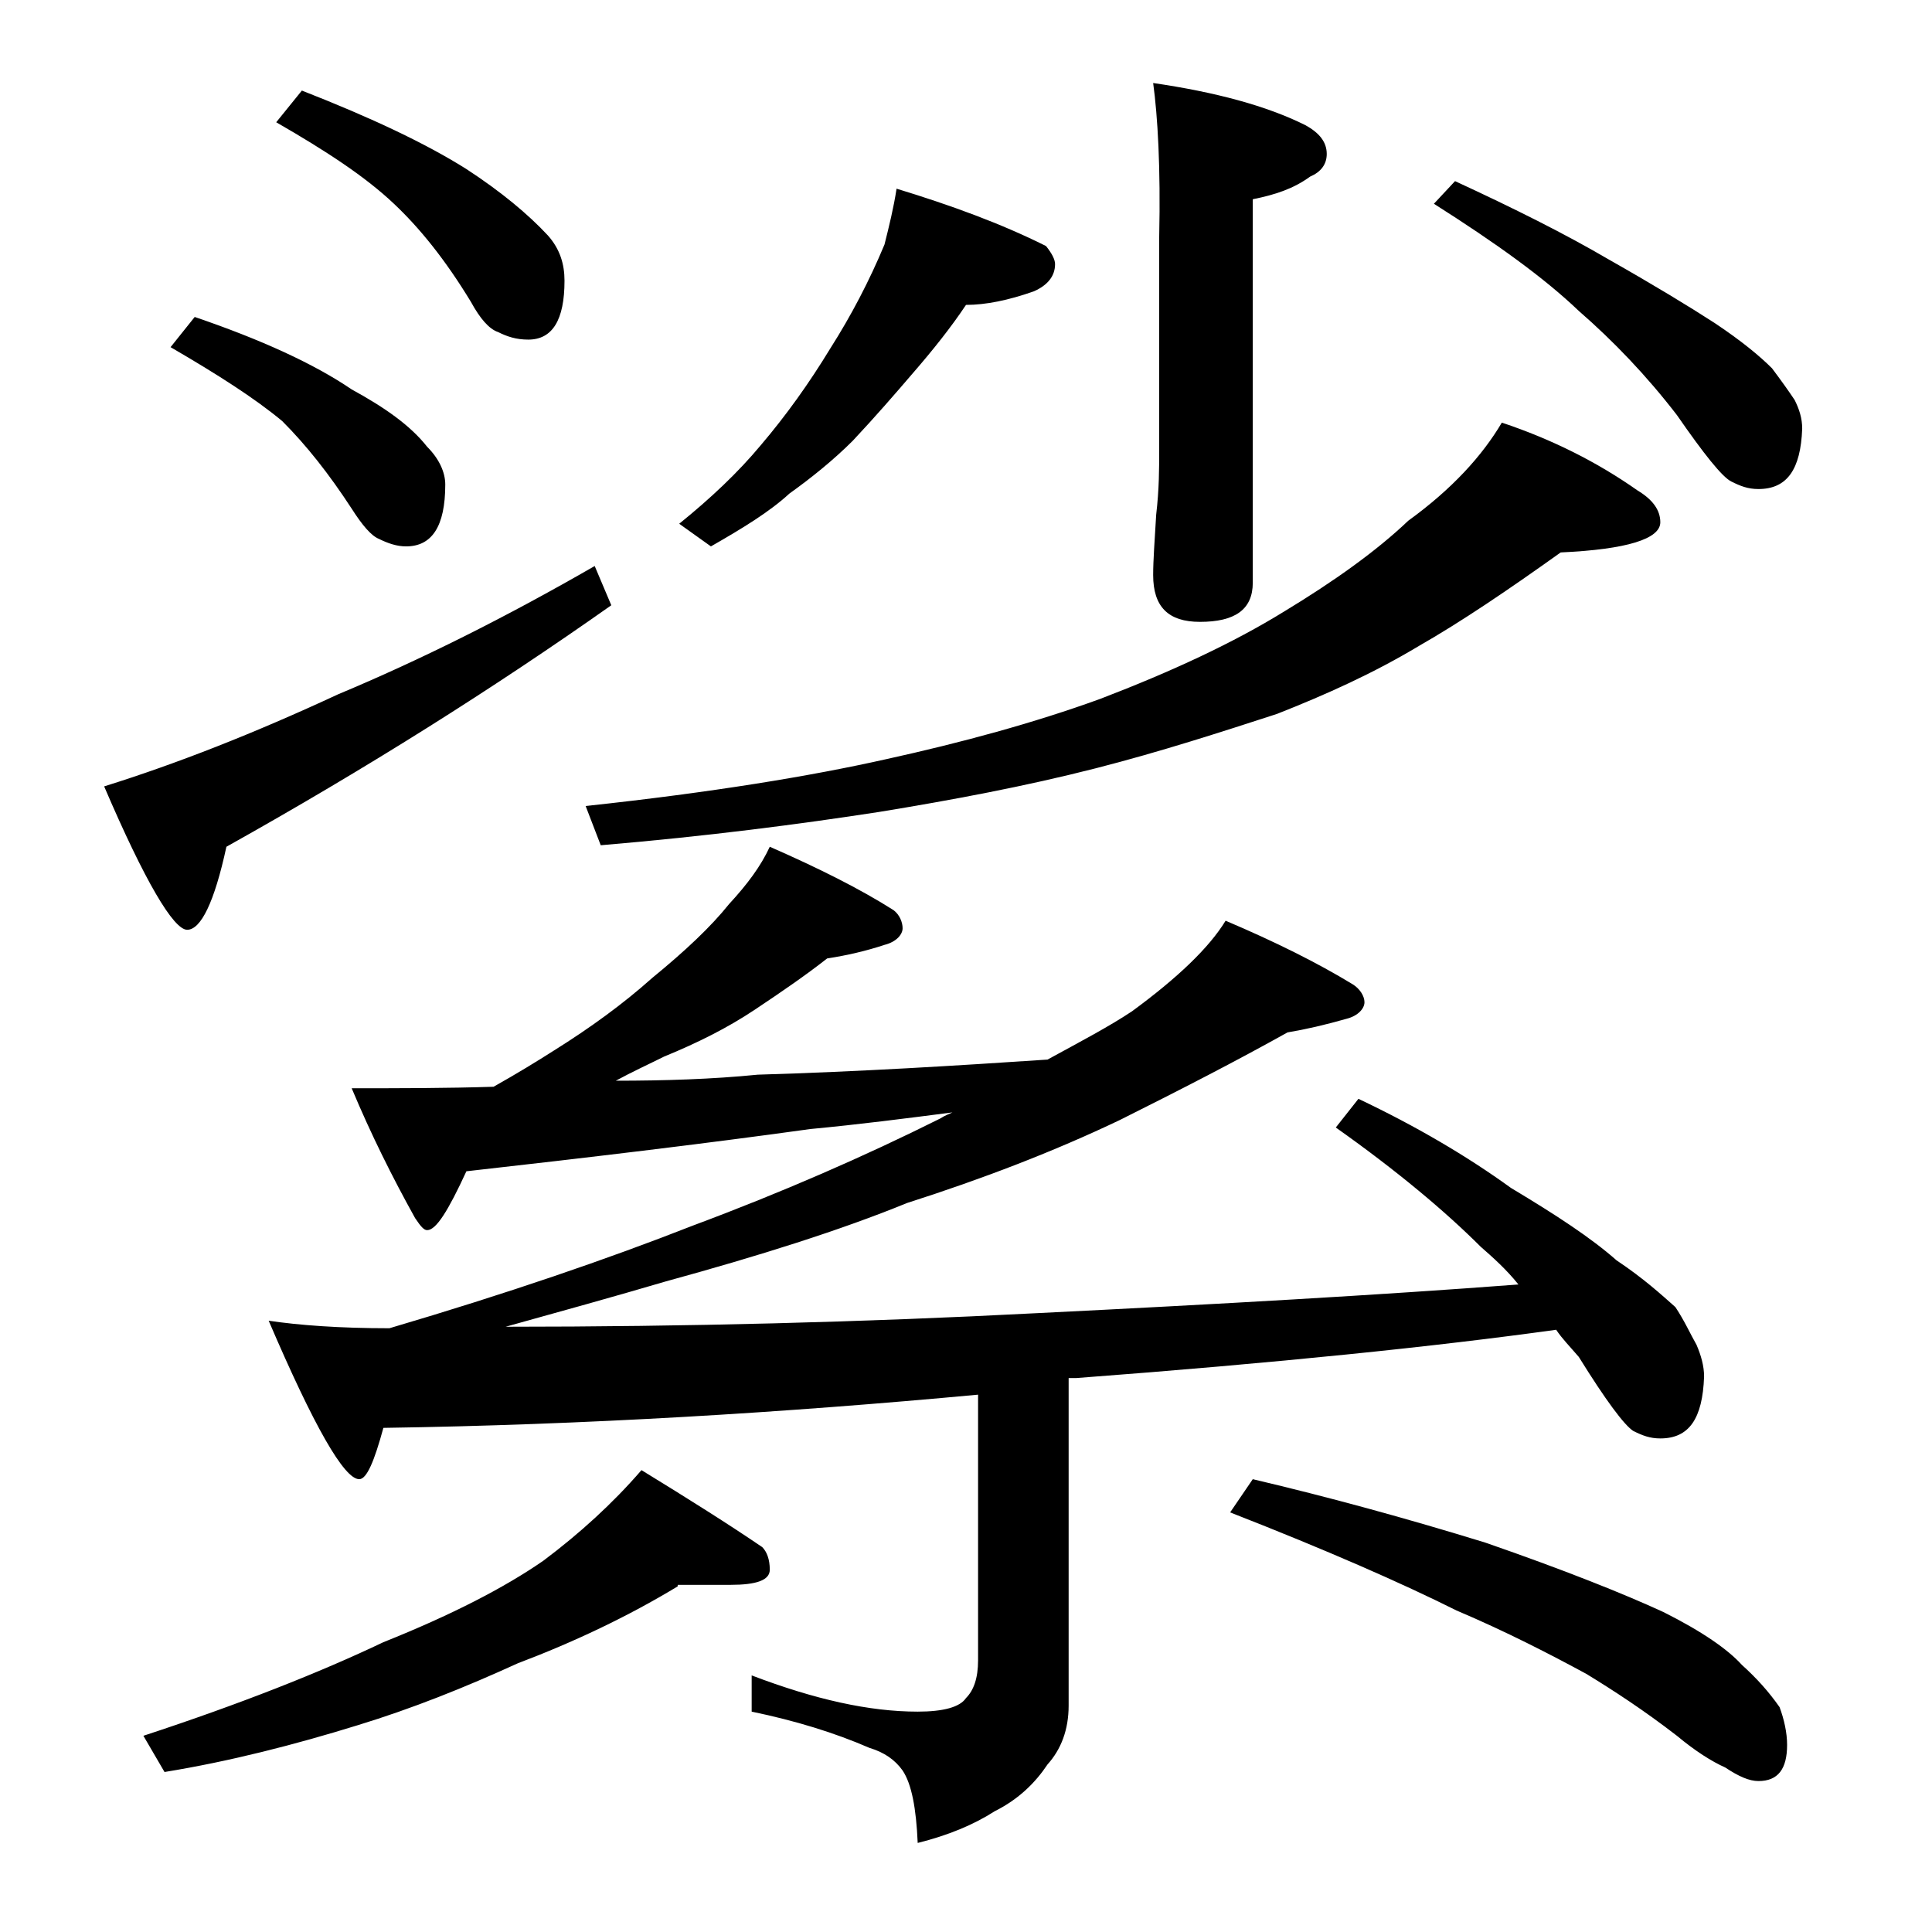 <?xml version="1.0" encoding="utf-8"?>
<!-- Generator: Adobe Illustrator 18.0.0, SVG Export Plug-In . SVG Version: 6.00 Build 0)  -->
<!DOCTYPE svg PUBLIC "-//W3C//DTD SVG 1.1//EN" "http://www.w3.org/Graphics/SVG/1.1/DTD/svg11.dtd">
<svg version="1.1" id="Layer_1" xmlns="http://www.w3.org/2000/svg" xmlns:xlink="http://www.w3.org/1999/xlink" x="0px" y="0px"
	 viewBox="0 0 128 128" enable-background="new 0 0 128 128" xml:space="preserve">
<path d="M39.4,37.5l1.1,2.6c-7.8,5.5-16.2,10.8-25.5,16c-0.8,3.7-1.7,5.5-2.6,5.5c-0.9,0-2.8-3.2-5.5-9.5c4.8-1.5,9.9-3.5,15.5-6.1
	C27.9,43.7,33.5,40.9,39.4,37.5z M44.9,105.1c-3.3,2-6.9,3.7-10.6,5.1c-3.5,1.6-7,3-10.6,4.1c-4.2,1.3-8.5,2.4-12.8,3.1l-1.4-2.4
	c6.4-2.1,11.7-4.2,15.9-6.2c4.5-1.8,8-3.6,10.6-5.4c2.4-1.8,4.6-3.8,6.5-6c3.1,1.9,5.8,3.6,8,5.1c0.3,0.3,0.5,0.8,0.5,1.5
	c0,0.7-0.9,1-2.6,1H44.9z M12.9,21c4.4,1.5,7.9,3.1,10.4,4.8c2.2,1.2,3.9,2.4,5,3.8c0.8,0.8,1.2,1.7,1.2,2.5c0,2.8-0.9,4.1-2.6,4.1
	c-0.6,0-1.2-0.2-1.8-0.5c-0.5-0.2-1.1-0.9-1.8-2c-1.5-2.3-3-4.2-4.6-5.8c-1.8-1.5-4.3-3.1-7.4-4.9L12.9,21z M51,56.1
	c3.2,1.4,6,2.8,8.2,4.2c0.4,0.3,0.6,0.8,0.6,1.2s-0.4,0.9-1.2,1.1c-1.2,0.4-2.5,0.7-3.8,0.9c-1.4,1.1-3,2.2-4.8,3.4
	c-1.8,1.2-3.8,2.2-6,3.1c-1,0.5-2.1,1-3.2,1.6c3.2,0,6.4-0.1,9.4-0.4c6.8-0.2,13.2-0.6,19.2-1c2.2-1.2,4.1-2.2,5.6-3.2
	c3-2.2,5.1-4.2,6.2-6c3.3,1.4,6.1,2.8,8.4,4.2c0.5,0.3,0.8,0.8,0.8,1.2s-0.4,0.9-1.2,1.1c-1.4,0.4-2.7,0.7-3.9,0.9
	c-3.4,1.9-7.1,3.8-11.1,5.8c-4.4,2.1-9.1,3.9-14.1,5.5c-4.4,1.8-9.8,3.5-16,5.2c-3.4,1-7,2-10.6,3c11.9,0,23.7-0.3,35.2-0.9
	c12.1-0.6,22.7-1.2,31.9-1.9c-0.8-1-1.7-1.8-2.5-2.5c-2.3-2.3-5.5-5-9.6-7.9l1.5-1.9c3.8,1.8,7.2,3.8,10.1,5.9c3,1.8,5.3,3.3,7,4.8
	c1.8,1.2,3,2.3,3.9,3.1c0.6,0.9,1,1.8,1.4,2.5c0.3,0.7,0.5,1.4,0.5,2.1c-0.1,2.8-1,4.1-2.9,4.1c-0.7,0-1.2-0.2-1.8-0.5
	c-0.6-0.4-1.8-2-3.6-4.9c-0.6-0.7-1.1-1.2-1.5-1.8c-7.9,1.1-18.5,2.2-31.8,3.2h-0.5V113c0,1.6-0.5,2.9-1.4,3.9
	c-0.8,1.2-1.9,2.3-3.5,3.1c-1.4,0.9-3.1,1.6-5.1,2.1c-0.1-2.3-0.4-3.9-1-4.8c-0.5-0.7-1.2-1.2-2.2-1.5c-2.3-1-4.9-1.8-7.8-2.4v-2.4
	c4.2,1.6,7.8,2.4,11,2.4c1.7,0,2.8-0.3,3.2-0.9c0.5-0.5,0.8-1.3,0.8-2.5V92.4c-12.9,1.2-26,2-39.4,2.2c-0.6,2.2-1.1,3.4-1.6,3.4
	c-1,0-3-3.5-6-10.5c2,0.3,4.7,0.5,8,0.5c7.8-2.3,14.5-4.6,20.1-6.8c5.9-2.2,11.4-4.6,16.4-7.1c0.3-0.2,0.6-0.3,0.8-0.4
	c-3.1,0.4-6.2,0.8-9.4,1.1c-7.2,1-14.8,1.9-22.8,2.8c-1.2,2.6-2,3.9-2.6,3.9c-0.2,0-0.4-0.2-0.8-0.8c-1.5-2.7-2.9-5.5-4.2-8.6
	c3.2,0,6.3,0,9.4-0.1c1.6-0.9,2.9-1.7,4-2.4c2.4-1.5,4.6-3.1,6.5-4.8c2.2-1.8,3.9-3.4,5.1-4.9C49.5,58.6,50.4,57.4,51,56.1z M20,6
	c4.6,1.8,8.2,3.5,10.9,5.2c2.3,1.5,4.1,3,5.4,4.4c0.8,0.9,1.1,1.9,1.1,3c0,2.6-0.8,3.9-2.4,3.9c-0.8,0-1.4-0.2-2-0.5
	c-0.6-0.2-1.2-0.9-1.8-2c-1.7-2.8-3.4-4.9-5.1-6.5c-1.9-1.8-4.5-3.5-7.8-5.4L20,6z M99.5,28c3.3,1.1,6.3,2.6,9,4.5
	c1,0.6,1.5,1.3,1.5,2.1c0,1.1-2.2,1.8-6.6,2c-3.5,2.5-6.6,4.6-9.4,6.2c-3,1.8-6.1,3.2-9.4,4.5c-3.7,1.2-7.7,2.5-12,3.6
	c-4.7,1.2-9.5,2.1-14.4,2.9c-5.2,0.8-11.3,1.6-18.4,2.2l-1-2.6c8.4-0.9,15-2,19.9-3.1c5-1.1,9.8-2.4,14.2-4
	c4.7-1.8,8.8-3.7,12.2-5.8c3.3-2,6.1-4,8.2-6C96.2,32.4,98.2,30.2,99.5,28z M59.4,12.5c3.6,1.1,6.9,2.3,9.9,3.8
	c0.4,0.5,0.6,0.9,0.6,1.2c0,0.8-0.5,1.4-1.4,1.8c-1.7,0.6-3.2,0.9-4.5,0.9c-1,1.5-2.2,3-3.5,4.5c-1.2,1.4-2.5,2.9-4,4.5
	c-1.3,1.3-2.8,2.5-4.2,3.5c-1.3,1.2-3.1,2.3-5.2,3.5l-2.1-1.5c2.1-1.7,3.9-3.4,5.4-5.2c1.7-2,3.2-4.1,4.6-6.4
	c1.4-2.2,2.6-4.5,3.6-6.9C58.9,15,59.2,13.8,59.4,12.5z M76.4,5.5c4.1,0.6,7.5,1.5,10.1,2.8c0.9,0.5,1.4,1.1,1.4,1.9
	c0,0.7-0.4,1.2-1.1,1.5c-1.1,0.8-2.3,1.2-3.8,1.5v25.4c0,1.8-1.2,2.6-3.5,2.6c-2.1,0-3.1-1-3.1-3.1c0-1,0.1-2.3,0.2-4
	c0.2-1.7,0.2-3.1,0.2-4.4v-14C76.9,11.1,76.7,7.7,76.4,5.5z M83,98c5.1,1.2,10.2,2.6,15.4,4.2c5.2,1.8,9.2,3.4,11.8,4.6
	c2.6,1.3,4.3,2.5,5.2,3.5c1,0.9,1.8,1.8,2.5,2.8c0.3,0.8,0.5,1.7,0.5,2.5c0,1.6-0.6,2.4-1.9,2.4c-0.6,0-1.3-0.3-2.2-0.9
	c-0.9-0.4-2-1.1-3.2-2.1c-2.2-1.7-4.2-3-6-4.1c-2.4-1.3-5.3-2.8-8.6-4.2c-3.6-1.8-8.6-4-15-6.5L83,98z M96.4,12
	c3.9,1.8,7.3,3.5,10.2,5.2c3,1.7,5.3,3.1,7,4.2c1.8,1.2,3,2.2,3.8,3c0.6,0.8,1.1,1.5,1.5,2.1c0.3,0.6,0.5,1.2,0.5,1.9
	c-0.1,2.7-1,4-2.9,4c-0.7,0-1.2-0.2-1.8-0.5c-0.6-0.3-1.8-1.8-3.6-4.4c-2-2.6-4.2-4.9-6.5-6.9c-2.3-2.2-5.5-4.5-9.6-7.1L96.4,12z"/>
</svg>

